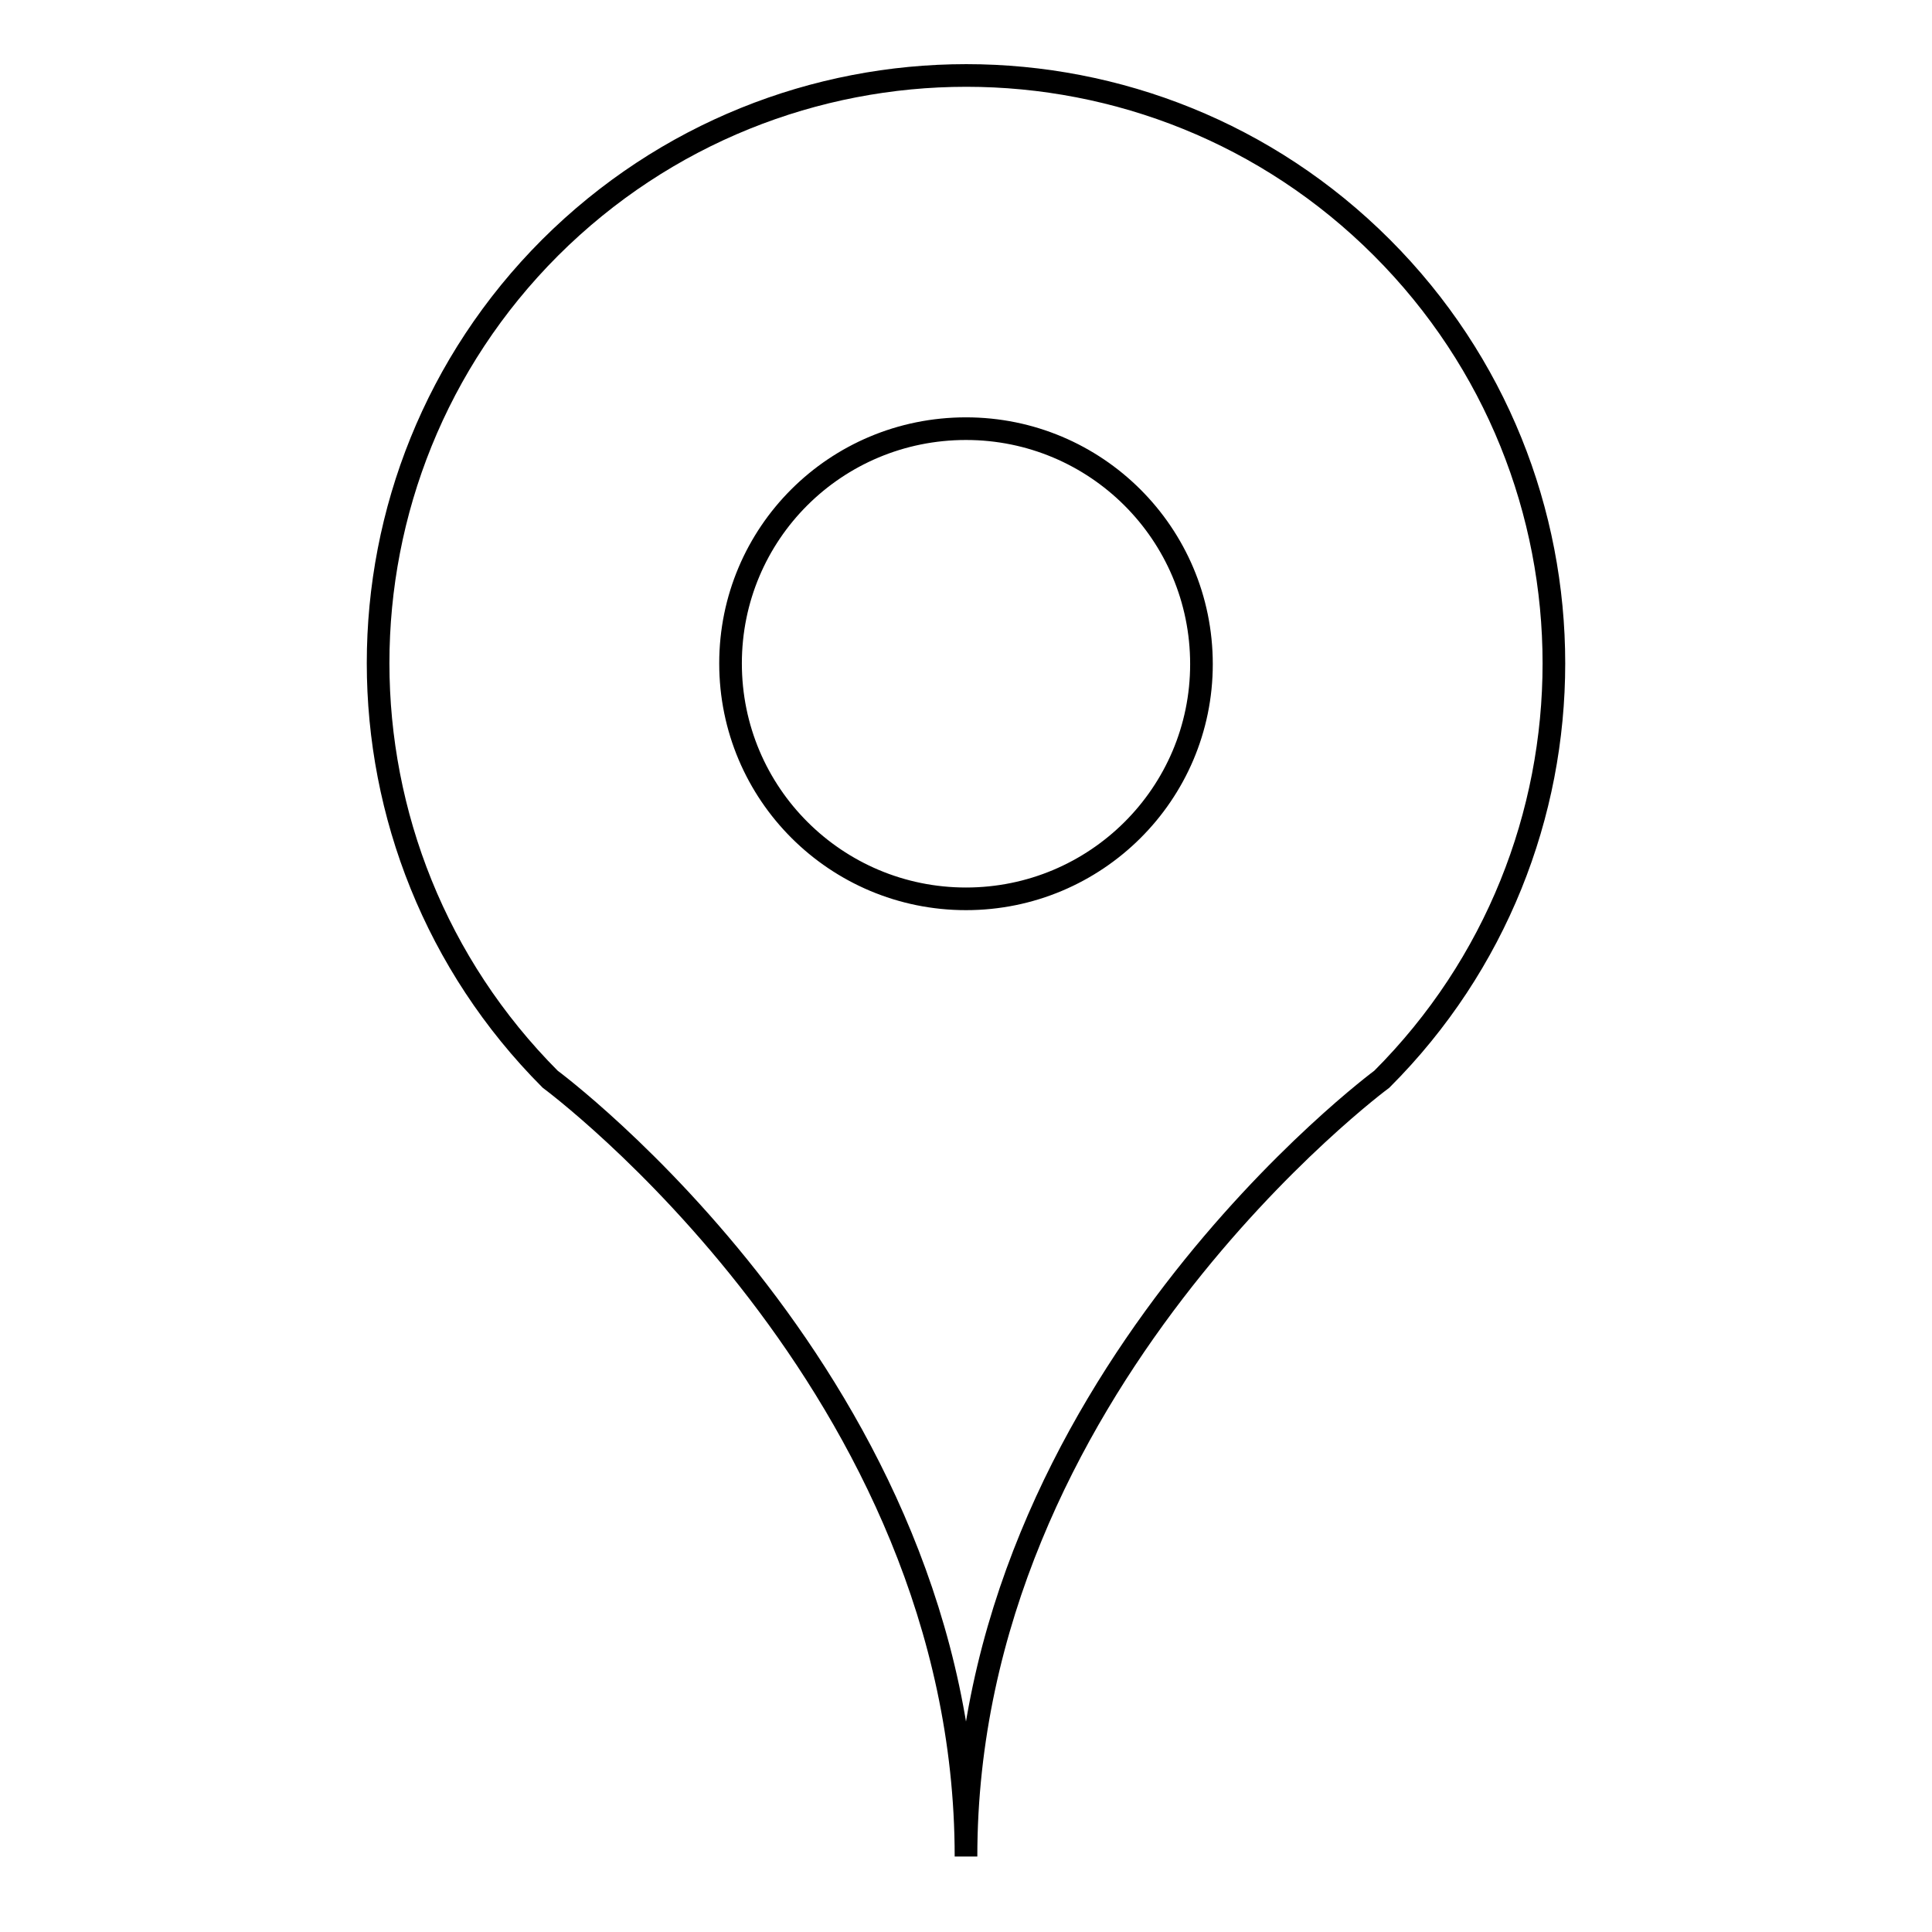 <?xml version="1.0" encoding="utf-8"?>
<!-- Svg Vector Icons : http://www.onlinewebfonts.com/icon -->
<!DOCTYPE svg PUBLIC "-//W3C//DTD SVG 1.1//EN" "http://www.w3.org/Graphics/SVG/1.1/DTD/svg11.dtd">
<svg version="1.1" xmlns="http://www.w3.org/2000/svg" xmlns:xlink="http://www.w3.org/1999/xlink" x="0px" y="0px" viewBox="0 0 256 256" enable-background="new 0 0 256 256" xml:space="preserve">
<g><g><path stroke-width="3" fill-opacity="0" stroke="#000000"  d="M183.1,32.8c-30.4-30.4-79.7-30.4-110.2,0c-30.4,30.4-30.4,79.7,0,110.2c0,0,55.1,40.7,55.1,103c0-62.3,55.1-103,55.1-103C213.5,112.6,213.5,63.2,183.1,32.8 M128,119.1c-17.2,0-31.2-13.9-31.2-31.2c0-17.2,13.9-31.1,31.2-31.1c17.2,0,31.2,13.9,31.2,31.2C159.2,105.2,145.2,119.1,128,119.1"/></g></g>
</svg>